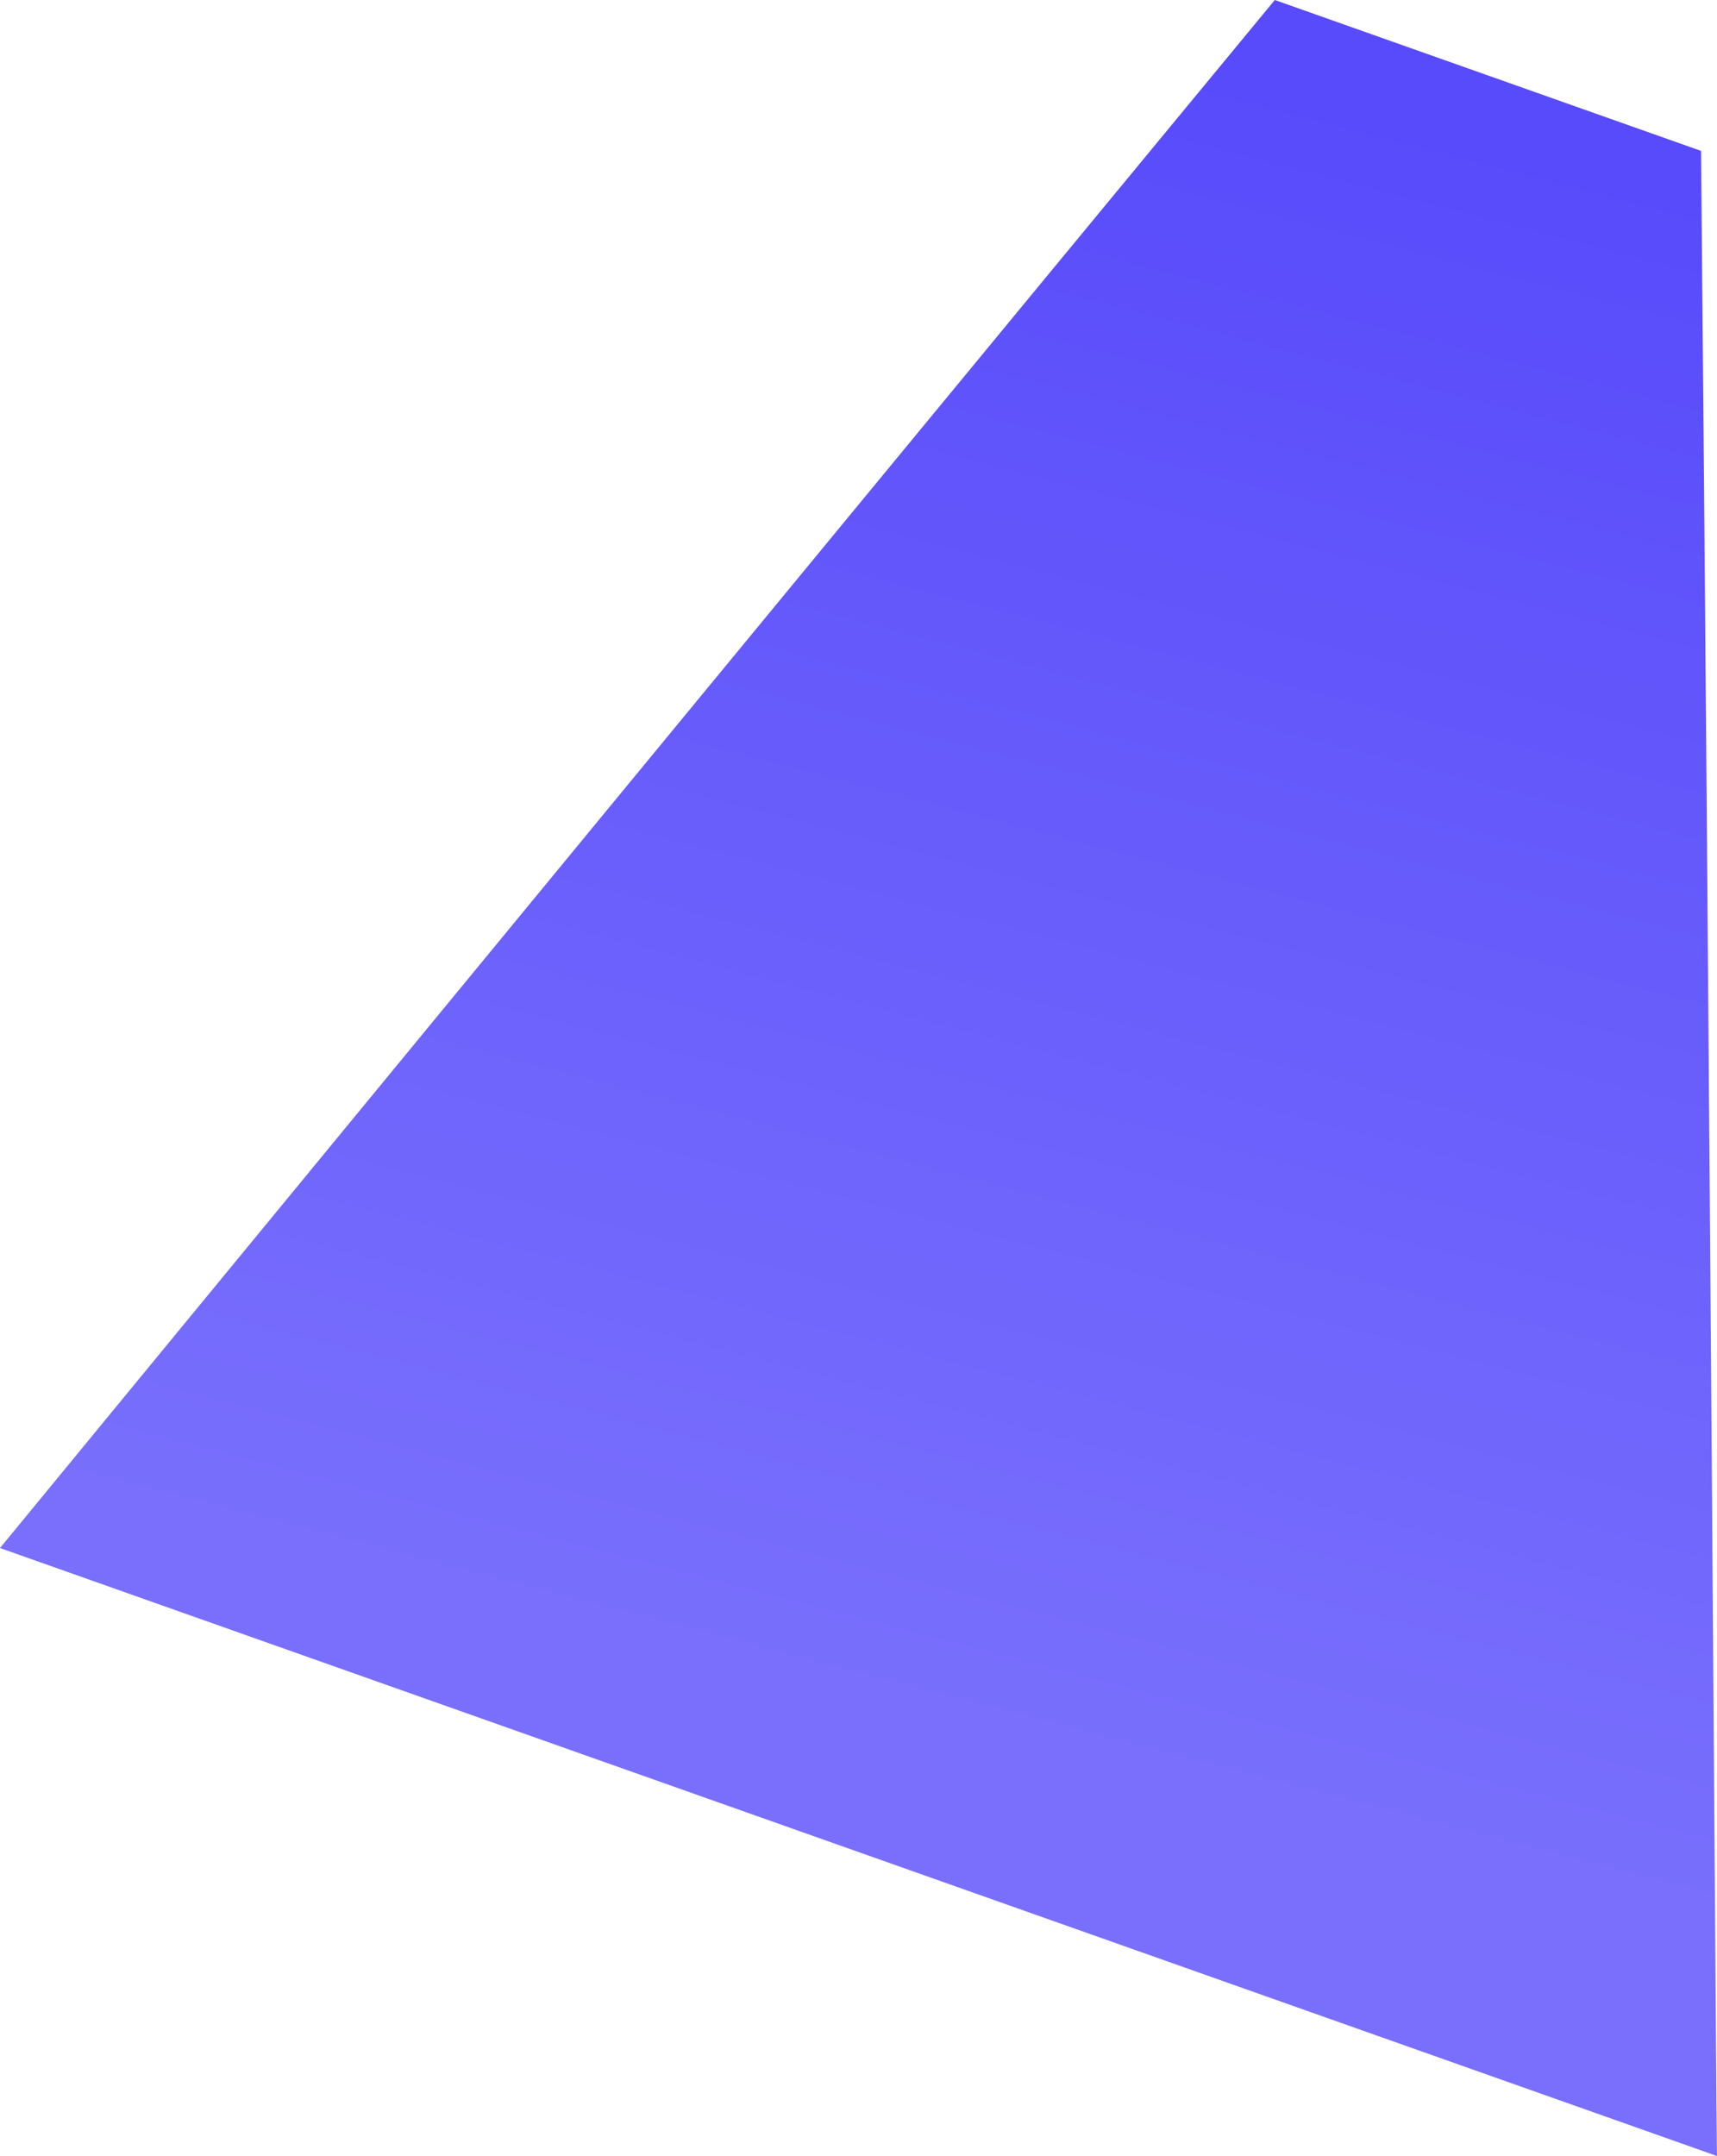 <?xml version="1.0" encoding="utf-8"?>
<!-- Generator: Adobe Illustrator 24.3.0, SVG Export Plug-In . SVG Version: 6.00 Build 0)  -->
<svg version="1.1" id="Tryb_izolacji" xmlns="http://www.w3.org/2000/svg" xmlns:xlink="http://www.w3.org/1999/xlink" x="0px"
	 y="0px" viewBox="0 0 311.8 391.5" style="enable-background:new 0 0 311.8 391.5;" xml:space="preserve">
<style type="text/css">
	.st0{fill:url(#SVGID_1_);}
</style>
<linearGradient id="SVGID_1_" gradientUnits="userSpaceOnUse" x1="49.85" y1="-348.775" x2="289.771" y2="-155.575" gradientTransform="matrix(0.411 0.912 -0.912 0.411 -99.605 115.411)">
	<stop  offset="0" style="stop-color:#584BFB"/>
	<stop  offset="0.98" style="stop-color:#796FFC"/>
</linearGradient>
<path class="st0" d="M308.9,27.4l-38.7-13.7L231.5,0C130.8,121.9,0,281.1,0,281.1l155.9,55.2l155.9,55.2
	C311.7,391.6,310.4,185.6,308.9,27.4z"/>
</svg>
